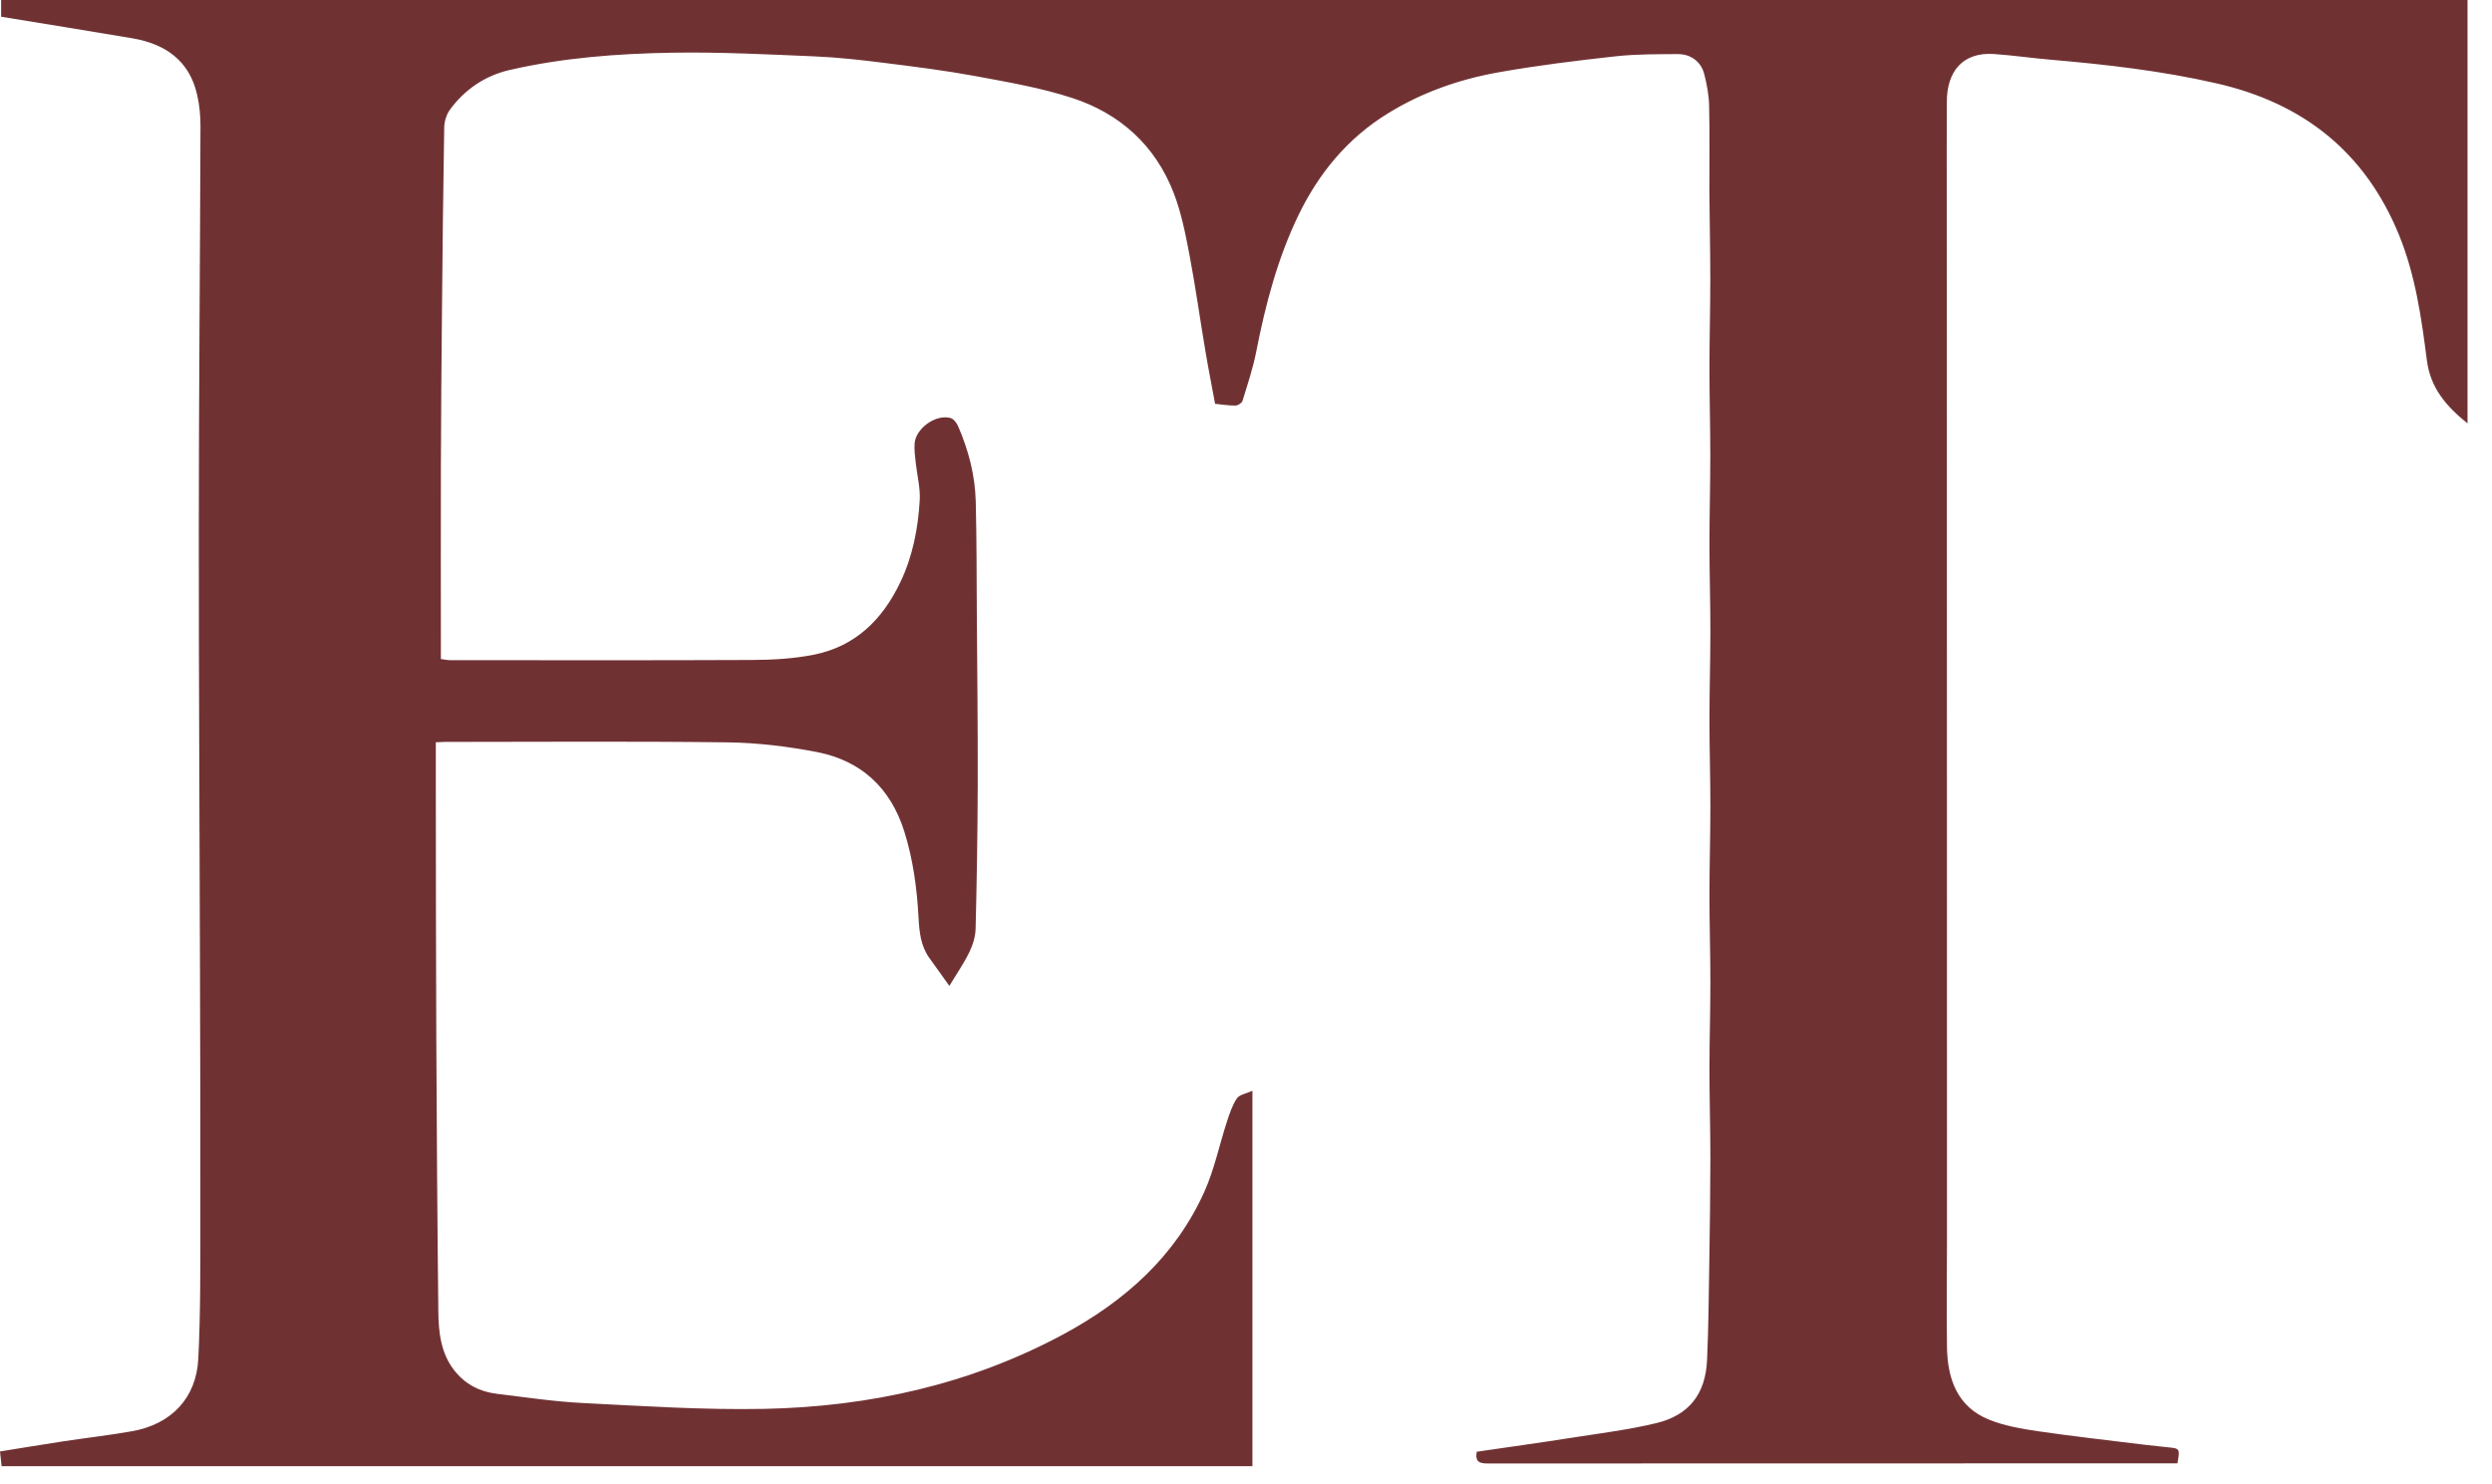 <svg width="89" height="53" viewBox="0 0 89 53" fill="none" xmlns="http://www.w3.org/2000/svg">
<path d="M44.729 38.967V52.373H0.058C0.04 52.207 0.023 52.048 0 51.846C0.761 51.725 1.522 51.597 2.283 51.481C3.094 51.358 3.91 51.267 4.719 51.123C6.115 50.874 7.011 49.944 7.082 48.538C7.165 46.896 7.153 45.248 7.155 43.603C7.16 40.592 7.15 37.582 7.142 34.574C7.13 29.338 7.097 24.105 7.1 18.87C7.102 14.086 7.145 9.299 7.16 4.515C7.16 4.142 7.127 3.761 7.044 3.399C6.77 2.162 5.903 1.567 4.719 1.366C3.162 1.101 1.602 0.854 0.04 0.597V0H88.126V15.124C87.362 14.509 86.803 13.862 86.674 12.869C86.48 11.347 86.264 9.826 85.677 8.387C84.465 5.427 82.255 3.683 79.164 2.978C77.217 2.532 75.239 2.305 73.254 2.134C72.576 2.076 71.903 1.978 71.225 1.93C70.059 1.847 69.535 2.597 69.53 3.615C69.52 5.757 69.53 7.898 69.53 10.04C69.53 21.427 69.532 32.812 69.535 44.2C69.535 45.505 69.515 46.813 69.535 48.118C69.553 49.251 69.898 50.252 71.044 50.713C71.591 50.932 72.193 51.035 72.78 51.123C74.042 51.307 75.312 51.448 76.579 51.605C76.846 51.637 77.113 51.667 77.383 51.693C77.859 51.738 77.859 51.736 77.766 52.27H77.423C69.326 52.27 61.229 52.27 53.131 52.275C52.847 52.275 52.675 52.224 52.741 51.856C53.885 51.69 55.033 51.529 56.177 51.35C57.172 51.194 58.175 51.07 59.153 50.834C60.329 50.549 60.911 49.793 60.967 48.579C61.02 47.402 61.027 46.226 61.047 45.047C61.067 43.82 61.083 42.595 61.085 41.368C61.085 40.315 61.052 39.262 61.052 38.209C61.052 37.169 61.085 36.128 61.085 35.085C61.085 34.044 61.052 33.004 61.052 31.963C61.052 30.91 61.085 29.857 61.085 28.804C61.085 27.776 61.052 26.746 61.052 25.718C61.052 24.652 61.085 23.589 61.085 22.523C61.085 21.495 61.052 20.465 61.052 19.437C61.052 18.371 61.082 17.308 61.082 16.242C61.082 15.215 61.052 14.184 61.052 13.156C61.052 12.091 61.082 11.027 61.082 9.962C61.082 8.934 61.057 7.903 61.05 6.875C61.045 5.842 61.065 4.807 61.04 3.774C61.032 3.394 60.959 3.006 60.863 2.635C60.747 2.197 60.382 1.93 59.921 1.932C59.183 1.937 58.442 1.93 57.712 2.01C56.316 2.164 54.917 2.335 53.534 2.58C52.131 2.829 50.791 3.295 49.566 4.051C48.133 4.933 47.105 6.178 46.379 7.674C45.629 9.223 45.195 10.876 44.865 12.562C44.749 13.156 44.553 13.738 44.374 14.32C44.351 14.396 44.213 14.484 44.127 14.486C43.895 14.489 43.661 14.451 43.396 14.424C43.281 13.791 43.154 13.164 43.049 12.531C42.857 11.4 42.701 10.261 42.487 9.135C42.343 8.379 42.195 7.611 41.92 6.898C41.265 5.197 40 4.056 38.292 3.499C37.173 3.134 35.999 2.935 34.838 2.718C33.757 2.519 32.661 2.381 31.57 2.245C30.744 2.141 29.915 2.048 29.084 2.013C27.393 1.942 25.703 1.854 24.012 1.882C22.055 1.915 20.097 2.061 18.185 2.504C17.326 2.703 16.593 3.197 16.064 3.925C15.943 4.094 15.87 4.336 15.865 4.545C15.827 6.757 15.804 8.966 15.784 11.178C15.766 13.018 15.751 14.854 15.746 16.693C15.739 18.968 15.746 21.246 15.746 23.541C15.89 23.559 15.98 23.581 16.069 23.581C19.669 23.581 23.271 23.591 26.872 23.574C27.597 23.571 28.333 23.529 29.044 23.39C30.543 23.1 31.523 22.13 32.16 20.787C32.598 19.865 32.79 18.875 32.848 17.867C32.873 17.432 32.755 16.986 32.707 16.545C32.681 16.313 32.649 16.076 32.664 15.847C32.702 15.303 33.415 14.789 33.944 14.93C34.054 14.96 34.165 15.104 34.216 15.22C34.589 16.076 34.823 16.973 34.848 17.908C34.881 19.225 34.878 20.541 34.886 21.858C34.901 23.916 34.924 25.972 34.919 28.031C34.914 29.746 34.886 31.462 34.843 33.178C34.836 33.46 34.742 33.76 34.616 34.017C34.417 34.425 34.155 34.8 33.906 35.216C33.651 34.861 33.42 34.538 33.188 34.213C32.88 33.782 32.833 33.281 32.805 32.775C32.749 31.732 32.611 30.701 32.296 29.698C31.807 28.146 30.759 27.172 29.18 26.864C28.126 26.66 27.041 26.529 25.97 26.517C22.604 26.474 19.238 26.501 15.872 26.501C15.791 26.501 15.711 26.509 15.565 26.514C15.565 27.091 15.565 27.66 15.565 28.23C15.57 31.182 15.567 34.133 15.582 37.085C15.598 40.343 15.618 43.598 15.655 46.855C15.663 47.596 15.744 48.342 16.23 48.957C16.61 49.44 17.129 49.712 17.734 49.785C18.769 49.911 19.807 50.068 20.848 50.118C22.994 50.226 25.148 50.367 27.295 50.325C31.046 50.249 34.652 49.453 37.985 47.657C40.174 46.475 41.975 44.878 43.013 42.568C43.371 41.774 43.547 40.897 43.82 40.063C43.913 39.779 44.009 39.481 44.175 39.234C44.263 39.103 44.5 39.068 44.732 38.962L44.729 38.967Z" fill="#703133"/>
</svg>
